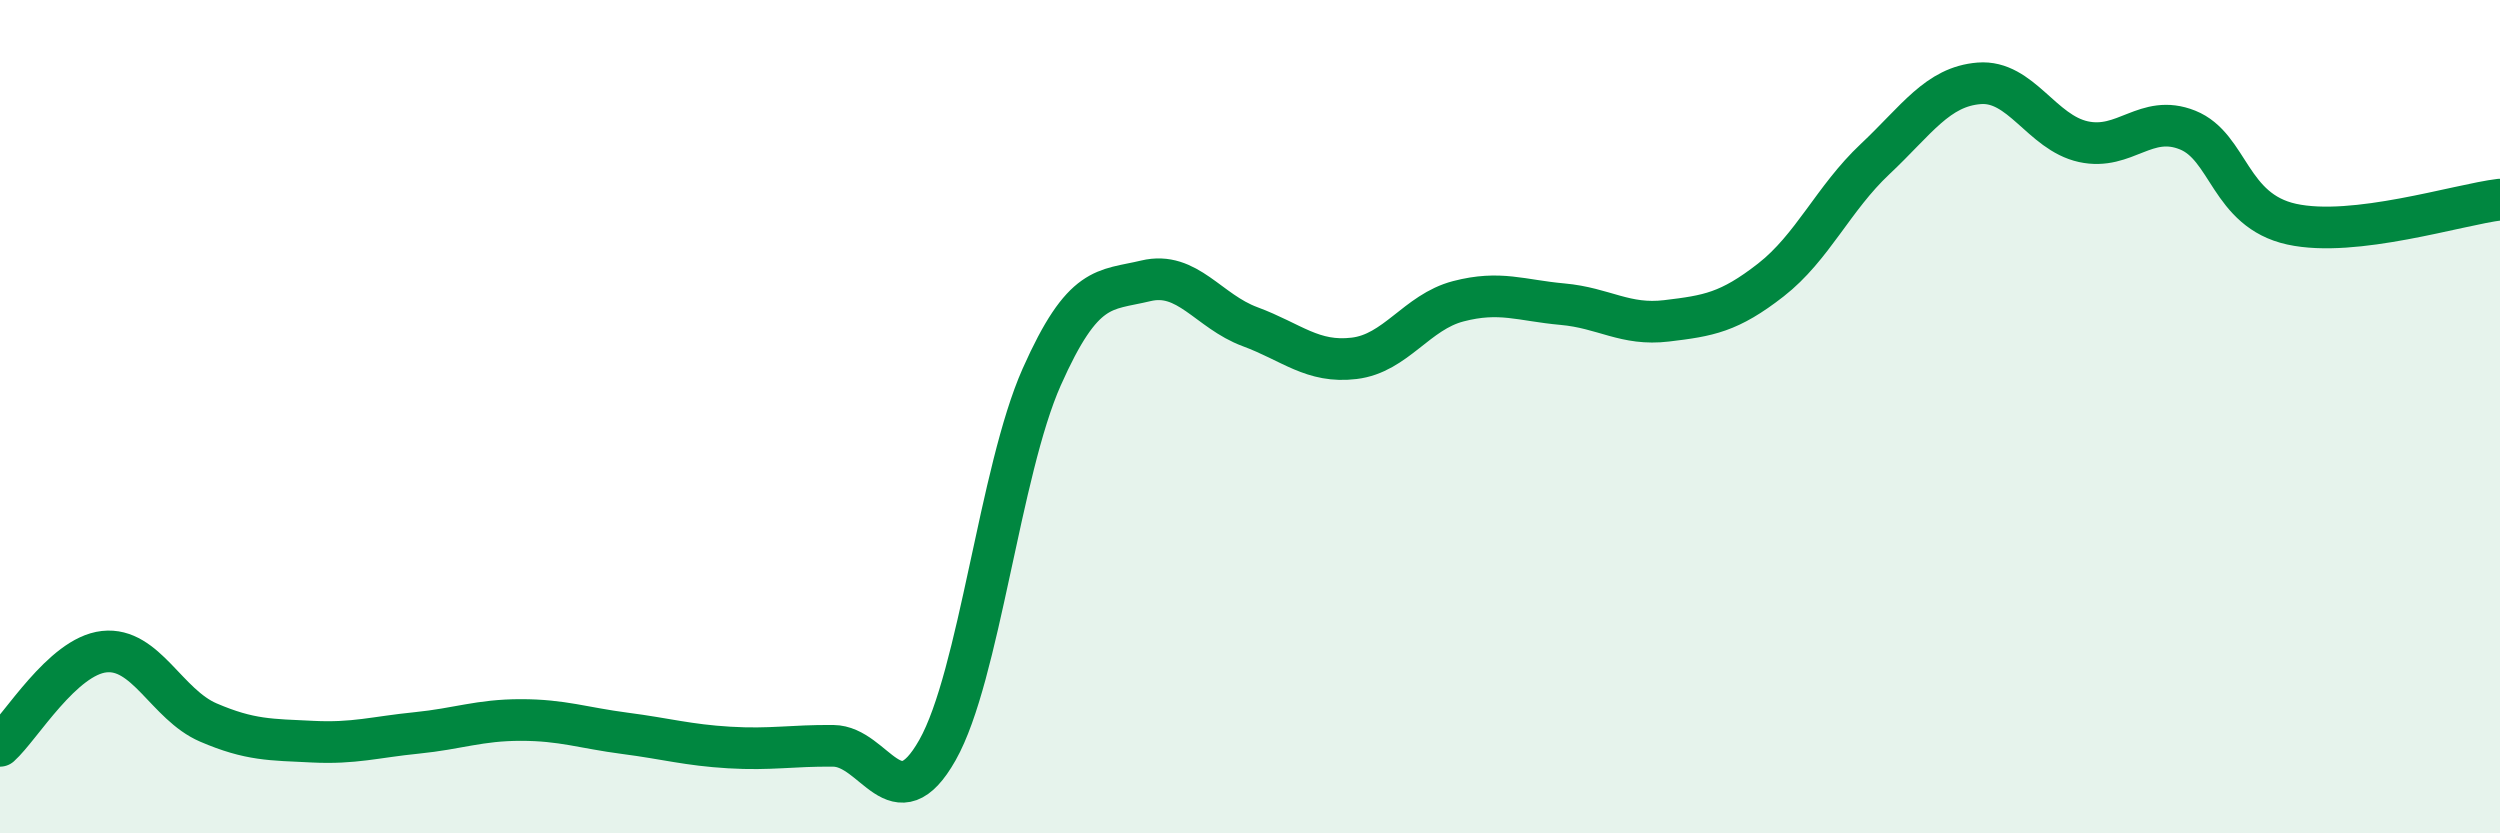
    <svg width="60" height="20" viewBox="0 0 60 20" xmlns="http://www.w3.org/2000/svg">
      <path
        d="M 0,17.9 C 0.5,17.45 1.5,15.75 2.5,15.64 C 3.5,15.53 4,16.91 5,17.34 C 6,17.77 6.5,17.75 7.5,17.8 C 8.5,17.85 9,17.69 10,17.59 C 11,17.49 11.5,17.28 12.5,17.28 C 13.5,17.28 14,17.47 15,17.6 C 16,17.73 16.5,17.88 17.5,17.94 C 18.5,18 19,17.89 20,17.9 C 21,17.91 21.5,19.77 22.5,18 C 23.5,16.23 24,11.3 25,9.05 C 26,6.8 26.5,6.98 27.5,6.74 C 28.5,6.5 29,7.47 30,7.84 C 31,8.21 31.5,8.72 32.5,8.6 C 33.5,8.48 34,7.49 35,7.23 C 36,6.97 36.5,7.21 37.5,7.3 C 38.5,7.39 39,7.82 40,7.7 C 41,7.58 41.5,7.5 42.5,6.72 C 43.5,5.94 44,4.76 45,3.82 C 46,2.88 46.5,2.08 47.5,2 C 48.5,1.92 49,3.18 50,3.4 C 51,3.62 51.5,2.72 52.5,3.12 C 53.5,3.52 53.5,5.05 55,5.38 C 56.5,5.71 59,4.91 60,4.79L60 20L0 20Z"
        fill="#008740"
        opacity="0.1"
        stroke-linecap="round"
        stroke-linejoin="round"
      />
      <path
        d="M 0,17.9 C 0.5,17.45 1.5,15.75 2.5,15.64 C 3.5,15.53 4,16.91 5,17.34 C 6,17.77 6.5,17.75 7.5,17.8 C 8.5,17.85 9,17.69 10,17.59 C 11,17.49 11.5,17.28 12.5,17.28 C 13.5,17.28 14,17.47 15,17.6 C 16,17.73 16.5,17.88 17.5,17.94 C 18.5,18 19,17.89 20,17.9 C 21,17.91 21.5,19.77 22.5,18 C 23.5,16.23 24,11.3 25,9.05 C 26,6.8 26.5,6.98 27.5,6.74 C 28.5,6.5 29,7.47 30,7.84 C 31,8.21 31.5,8.72 32.5,8.6 C 33.5,8.48 34,7.49 35,7.23 C 36,6.97 36.5,7.21 37.5,7.3 C 38.5,7.39 39,7.82 40,7.7 C 41,7.58 41.5,7.5 42.5,6.72 C 43.5,5.94 44,4.76 45,3.82 C 46,2.88 46.5,2.08 47.5,2 C 48.5,1.92 49,3.18 50,3.4 C 51,3.62 51.5,2.72 52.5,3.12 C 53.5,3.52 53.5,5.05 55,5.38 C 56.5,5.71 59,4.91 60,4.79"
        stroke="#008740"
        stroke-width="1"
        fill="none"
        stroke-linecap="round"
        stroke-linejoin="round"
      />
    </svg>
  
